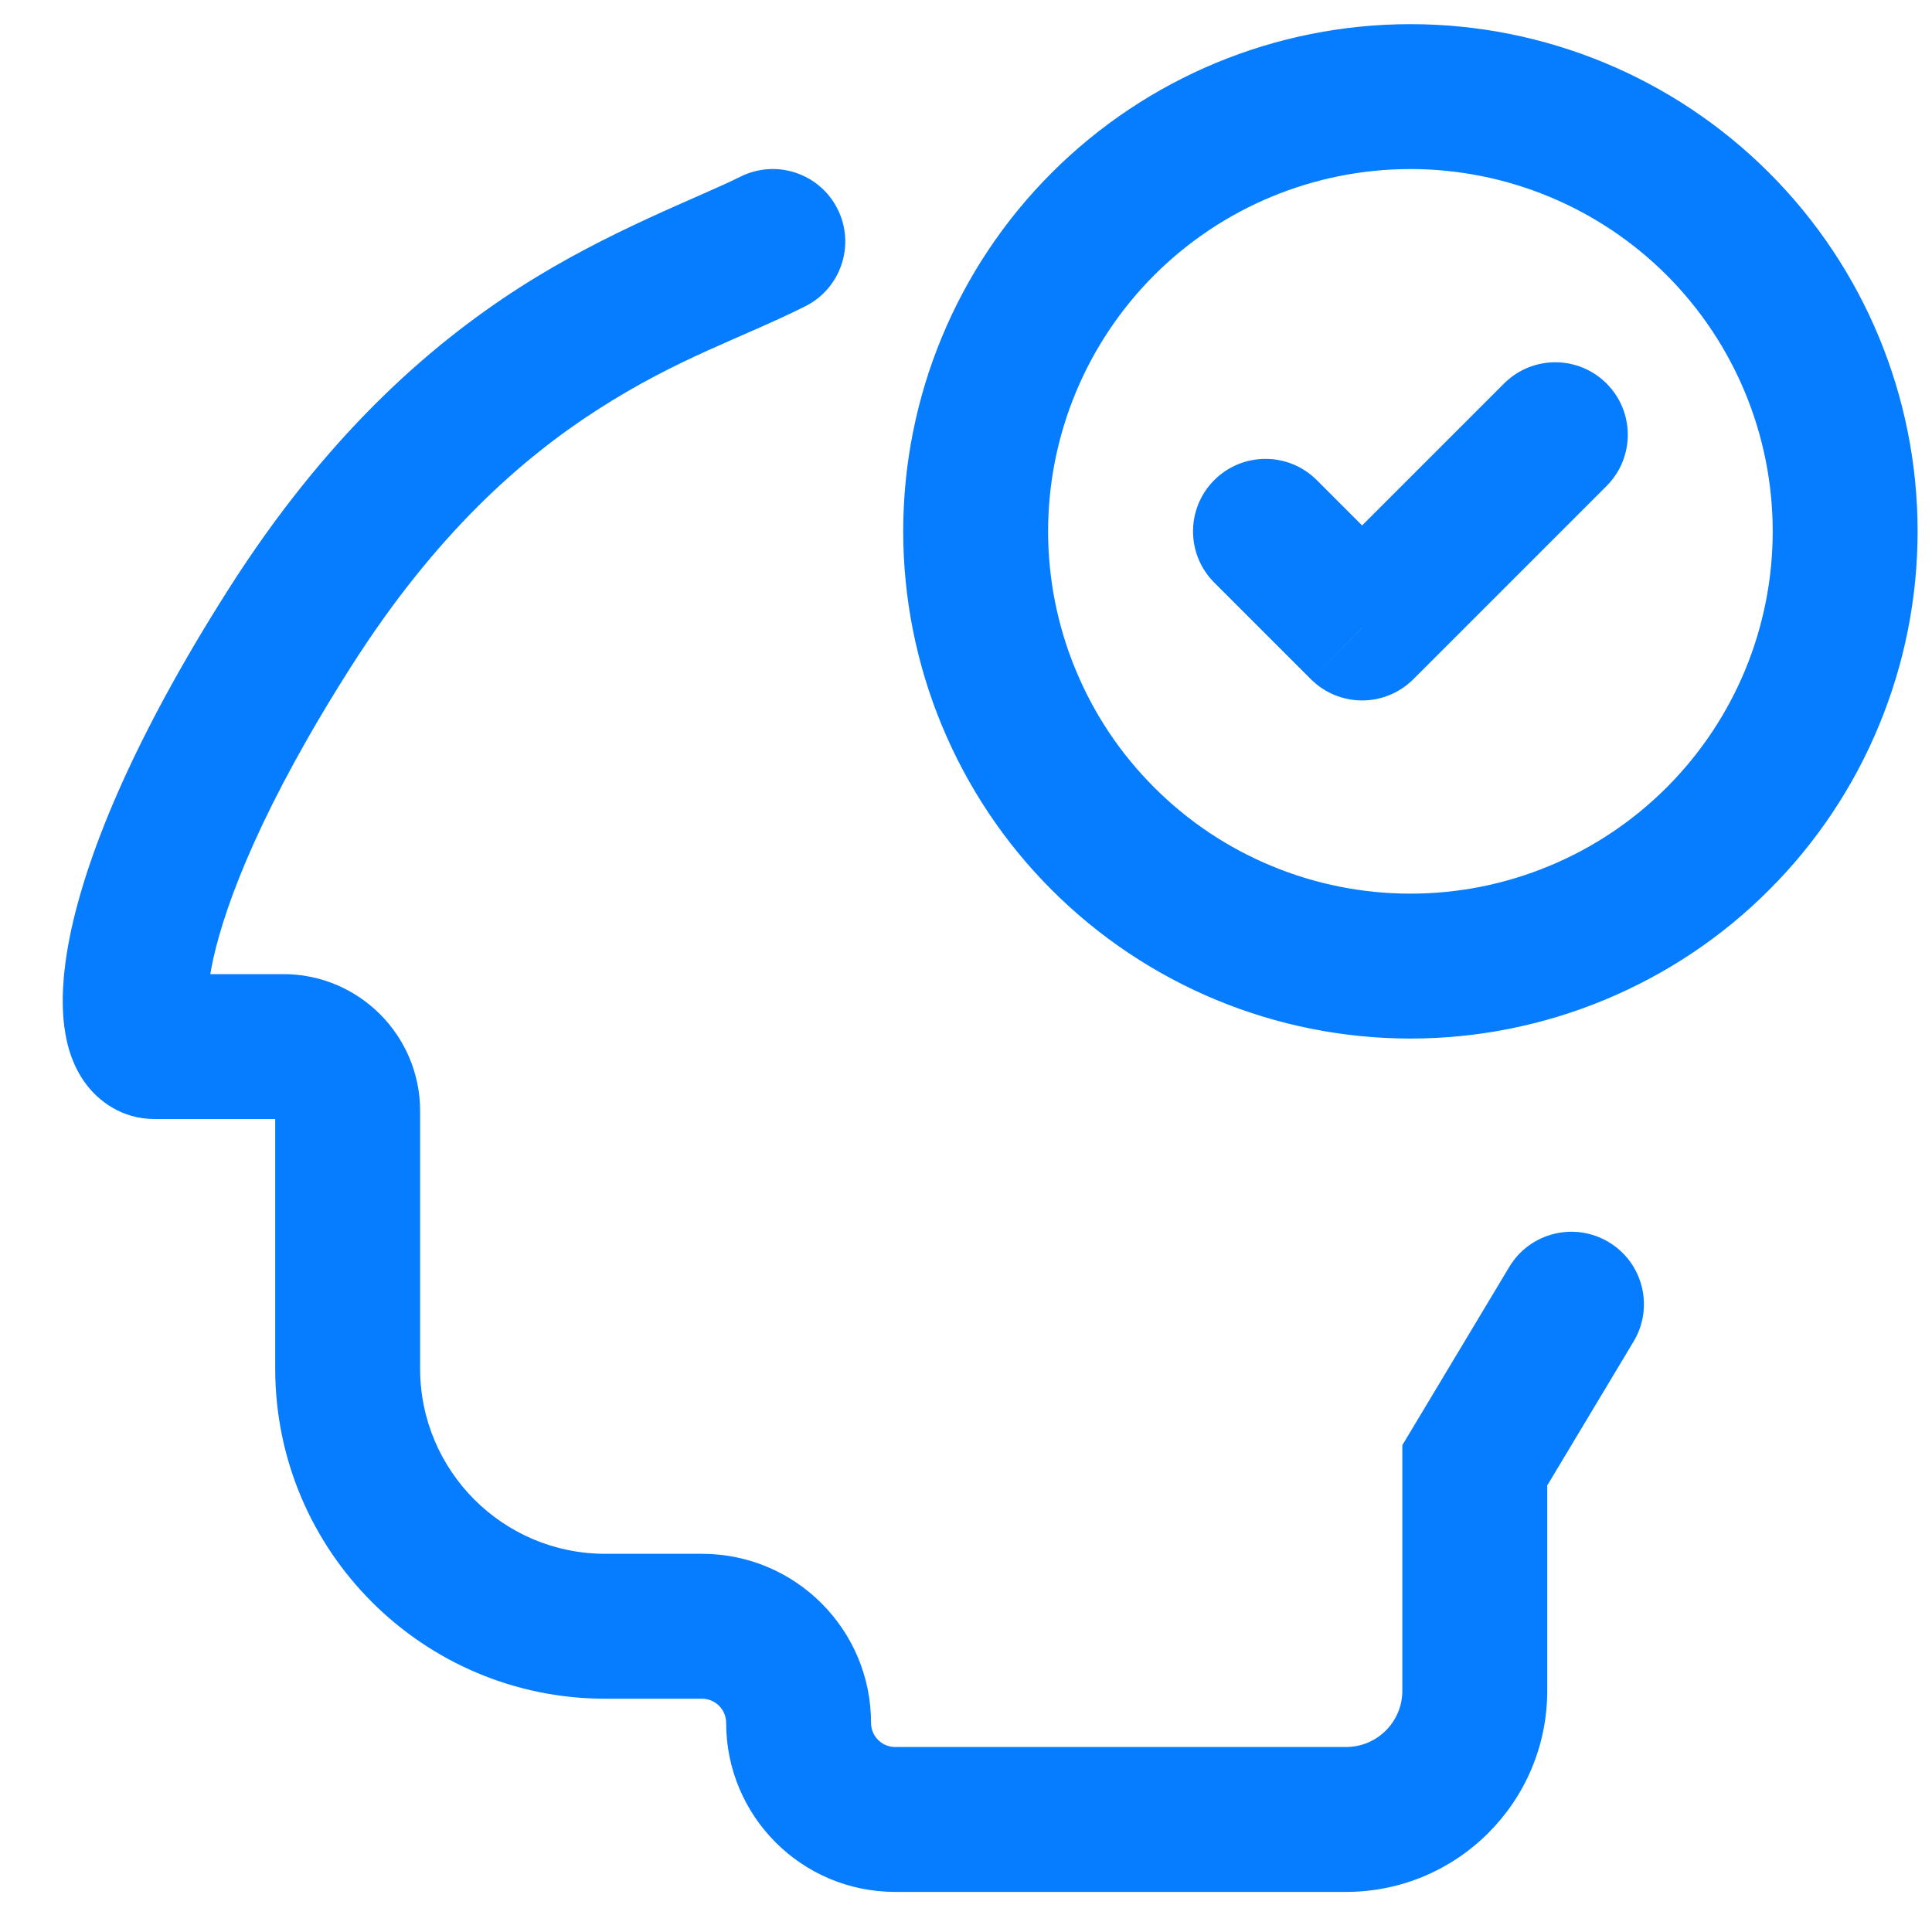 <svg width="20" height="20" viewBox="0 0 20 20" fill="none" xmlns="http://www.w3.org/2000/svg">
<path d="M8.335 3.171C8.706 2.986 8.856 2.535 8.671 2.165C8.486 1.794 8.035 1.644 7.665 1.829L8.335 3.171ZM3 6.5L2.367 6.097L3 6.5ZM15.267 15.168L14.624 14.782L14.517 14.96V15.168H15.267ZM16.911 13.887C17.124 13.532 17.009 13.071 16.653 12.858C16.298 12.645 15.837 12.76 15.624 13.115L16.911 13.887ZM13.631 4.97C13.338 4.677 12.863 4.677 12.57 4.97C12.277 5.263 12.277 5.738 12.57 6.031L13.631 4.97ZM14.101 6.501L13.57 7.031C13.711 7.172 13.902 7.251 14.101 7.251C14.299 7.251 14.49 7.172 14.631 7.031L14.101 6.501ZM16.631 5.031C16.924 4.738 16.924 4.263 16.631 3.97C16.338 3.677 15.863 3.677 15.57 3.97L16.631 5.031ZM17.783 8.683L18.313 9.213V9.213L17.783 8.683ZM11.418 8.683L10.888 9.213V9.213L11.418 8.683ZM10.443 7.223L11.136 6.936L10.443 7.223ZM11.418 2.318L11.949 2.848L11.418 2.318ZM17.783 2.318L17.253 2.848V2.848L17.783 2.318ZM7.665 1.829C7.227 2.048 6.292 2.39 5.378 2.977C4.411 3.598 3.36 4.537 2.367 6.097L3.633 6.903C4.506 5.53 5.4 4.746 6.189 4.239C7.03 3.699 7.662 3.508 8.335 3.171L7.665 1.829ZM2.367 6.097C1.405 7.609 0.926 8.775 0.742 9.605C0.652 10.013 0.623 10.386 0.676 10.695C0.701 10.847 0.756 11.037 0.88 11.208C1.014 11.394 1.258 11.584 1.599 11.584V10.084C1.857 10.084 2.024 10.231 2.095 10.328C2.155 10.412 2.159 10.469 2.154 10.444C2.147 10.399 2.139 10.238 2.207 9.929C2.34 9.326 2.728 8.324 3.633 6.903L2.367 6.097ZM1.599 11.584H2.933V10.084H1.599V11.584ZM2.849 11.501V14.168H4.349V11.501H2.849ZM6.266 17.585H7.267V16.085H6.266V17.585ZM9.267 19.585H13.934V18.085H9.267V19.585ZM16.017 17.502V15.168H14.517V17.502H16.017ZM15.911 15.554L16.911 13.887L15.624 13.115L14.624 14.782L15.911 15.554ZM13.934 19.585C15.085 19.585 16.017 18.652 16.017 17.502H14.517C14.517 17.824 14.256 18.085 13.934 18.085V19.585ZM7.517 17.835C7.517 18.802 8.3 19.585 9.267 19.585V18.085C9.129 18.085 9.017 17.973 9.017 17.835H7.517ZM7.267 17.585C7.405 17.585 7.517 17.697 7.517 17.835H9.017C9.017 16.868 8.233 16.085 7.267 16.085V17.585ZM2.849 14.168C2.849 16.055 4.379 17.585 6.266 17.585V16.085C5.208 16.085 4.349 15.227 4.349 14.168H2.849ZM2.933 11.584C2.887 11.584 2.849 11.547 2.849 11.501H4.349C4.349 10.719 3.715 10.084 2.933 10.084V11.584ZM12.57 6.031L13.57 7.031L14.631 5.97L13.631 4.97L12.57 6.031ZM14.631 7.031L16.631 5.031L15.57 3.97L13.57 5.97L14.631 7.031ZM18.351 5.5C18.351 5.993 18.254 6.481 18.066 6.936L19.451 7.51C19.715 6.873 19.851 6.19 19.851 5.5H18.351ZM18.066 6.936C17.877 7.391 17.601 7.804 17.253 8.152L18.313 9.213C18.801 8.726 19.188 8.147 19.451 7.51L18.066 6.936ZM17.253 8.152C16.904 8.501 16.491 8.777 16.036 8.965L16.61 10.351C17.247 10.087 17.826 9.701 18.313 9.213L17.253 8.152ZM16.036 8.965C15.581 9.154 15.093 9.251 14.601 9.251V10.751C15.29 10.751 15.973 10.615 16.61 10.351L16.036 8.965ZM14.601 9.251C14.108 9.251 13.62 9.154 13.165 8.965L12.591 10.351C13.228 10.615 13.911 10.751 14.601 10.751V9.251ZM13.165 8.965C12.71 8.777 12.297 8.501 11.949 8.152L10.888 9.213C11.376 9.701 11.954 10.087 12.591 10.351L13.165 8.965ZM11.949 8.152C11.6 7.804 11.324 7.391 11.136 6.936L9.75 7.51C10.014 8.147 10.4 8.726 10.888 9.213L11.949 8.152ZM11.136 6.936C10.947 6.481 10.85 5.993 10.85 5.5H9.35C9.35 6.19 9.486 6.873 9.75 7.51L11.136 6.936ZM10.85 5.5C10.85 4.506 11.245 3.552 11.949 2.848L10.888 1.788C9.903 2.772 9.35 4.108 9.35 5.5H10.85ZM11.949 2.848C12.652 2.145 13.606 1.75 14.601 1.75V0.25C13.208 0.25 11.873 0.803 10.888 1.788L11.949 2.848ZM14.601 1.75C15.595 1.75 16.549 2.145 17.253 2.848L18.313 1.788C17.328 0.803 15.993 0.25 14.601 0.25V1.75ZM17.253 2.848C17.956 3.552 18.351 4.506 18.351 5.5H19.851C19.851 4.108 19.298 2.772 18.313 1.788L17.253 2.848Z" fill="#067CFF"/>
</svg>

